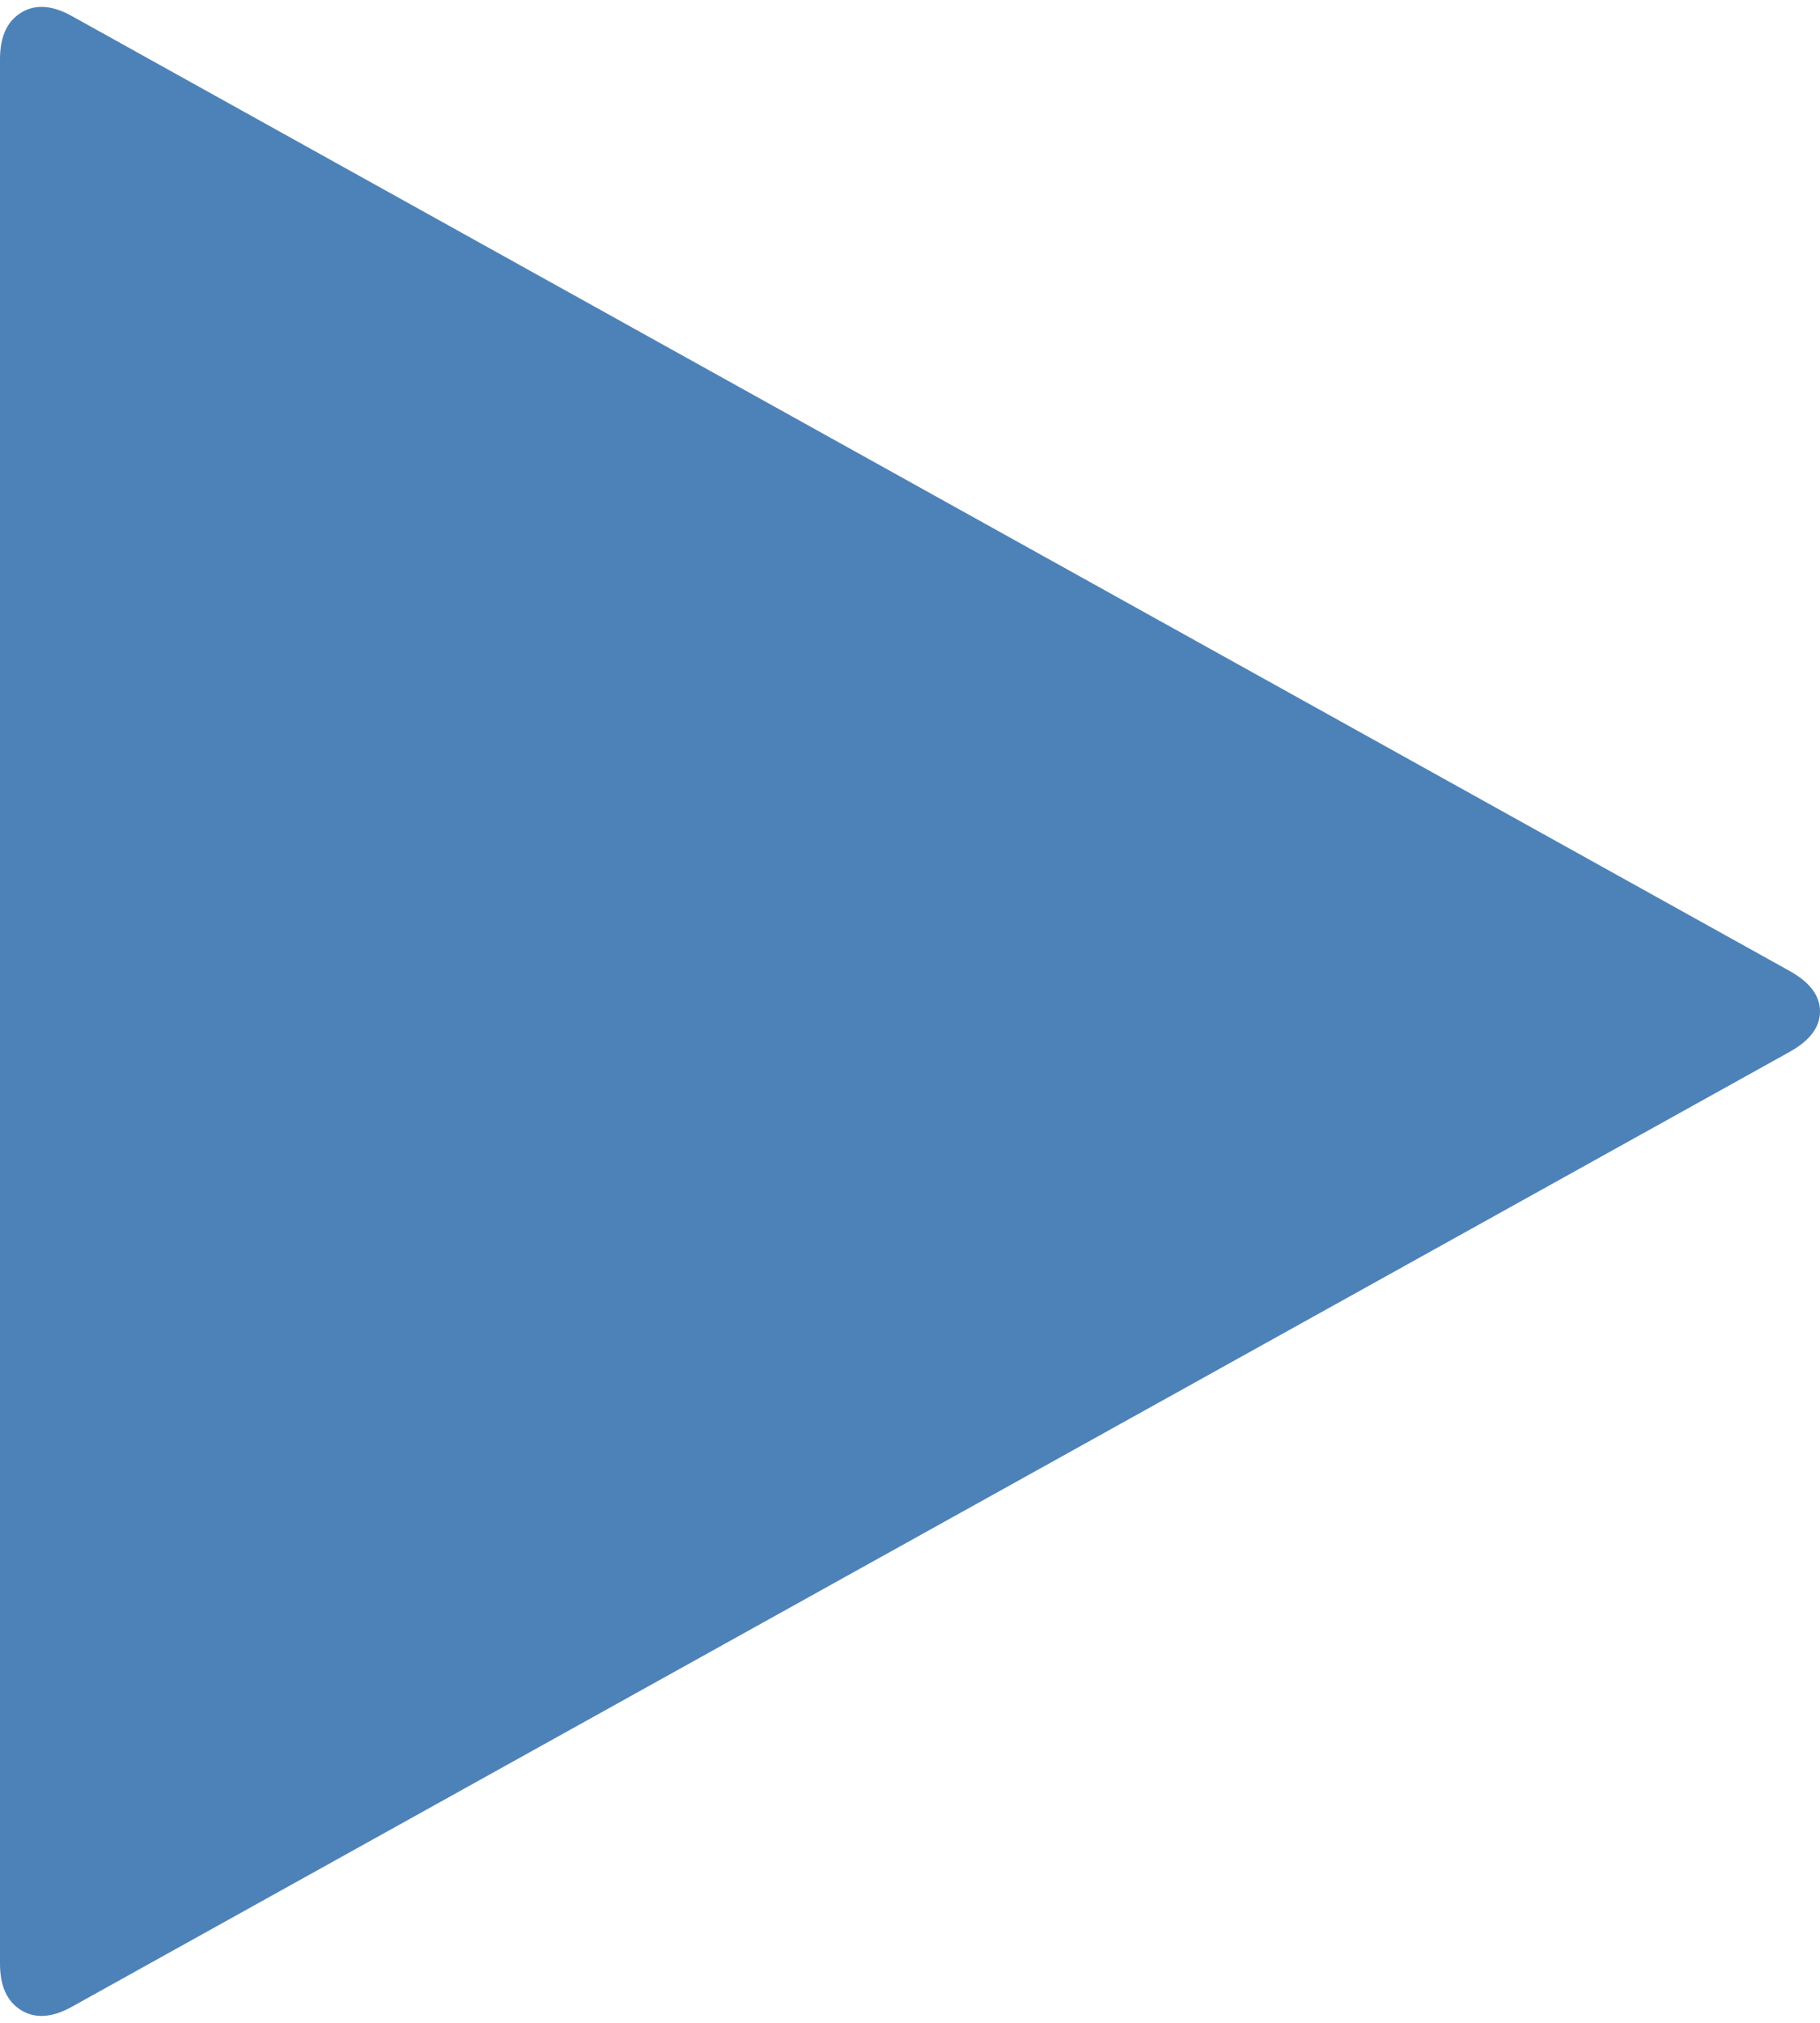 <?xml version="1.0" encoding="UTF-8" standalone="no"?>
<!-- Created with Inkscape (http://www.inkscape.org/) -->

<svg
   xmlns:dc="http://purl.org/dc/elements/1.1/"
   xmlns:cc="http://creativecommons.org/ns#"
   xmlns:rdf="http://www.w3.org/1999/02/22-rdf-syntax-ns#"
   xmlns:svg="http://www.w3.org/2000/svg"
   xmlns="http://www.w3.org/2000/svg"
   version="1.1"
   width="9"
   height="10"
   viewBox="0 0 1407 1552.696"
   id="svg2">
  <defs
     id="defs8" />
  <path
     d="M 1384,807.348 56,1545.348 q -23,13 -39.5,3 -16.5,-10 -16.5,-36 V 40.348 q 0,-26 16.5,-36 16.5,-10 39.5,3 L 1384,745.348 q 23,13 23,31 0,18 -23,31 z"
     id="path4"
     style="fill:#4d82b8;fill-opacity:1" />
</svg>
